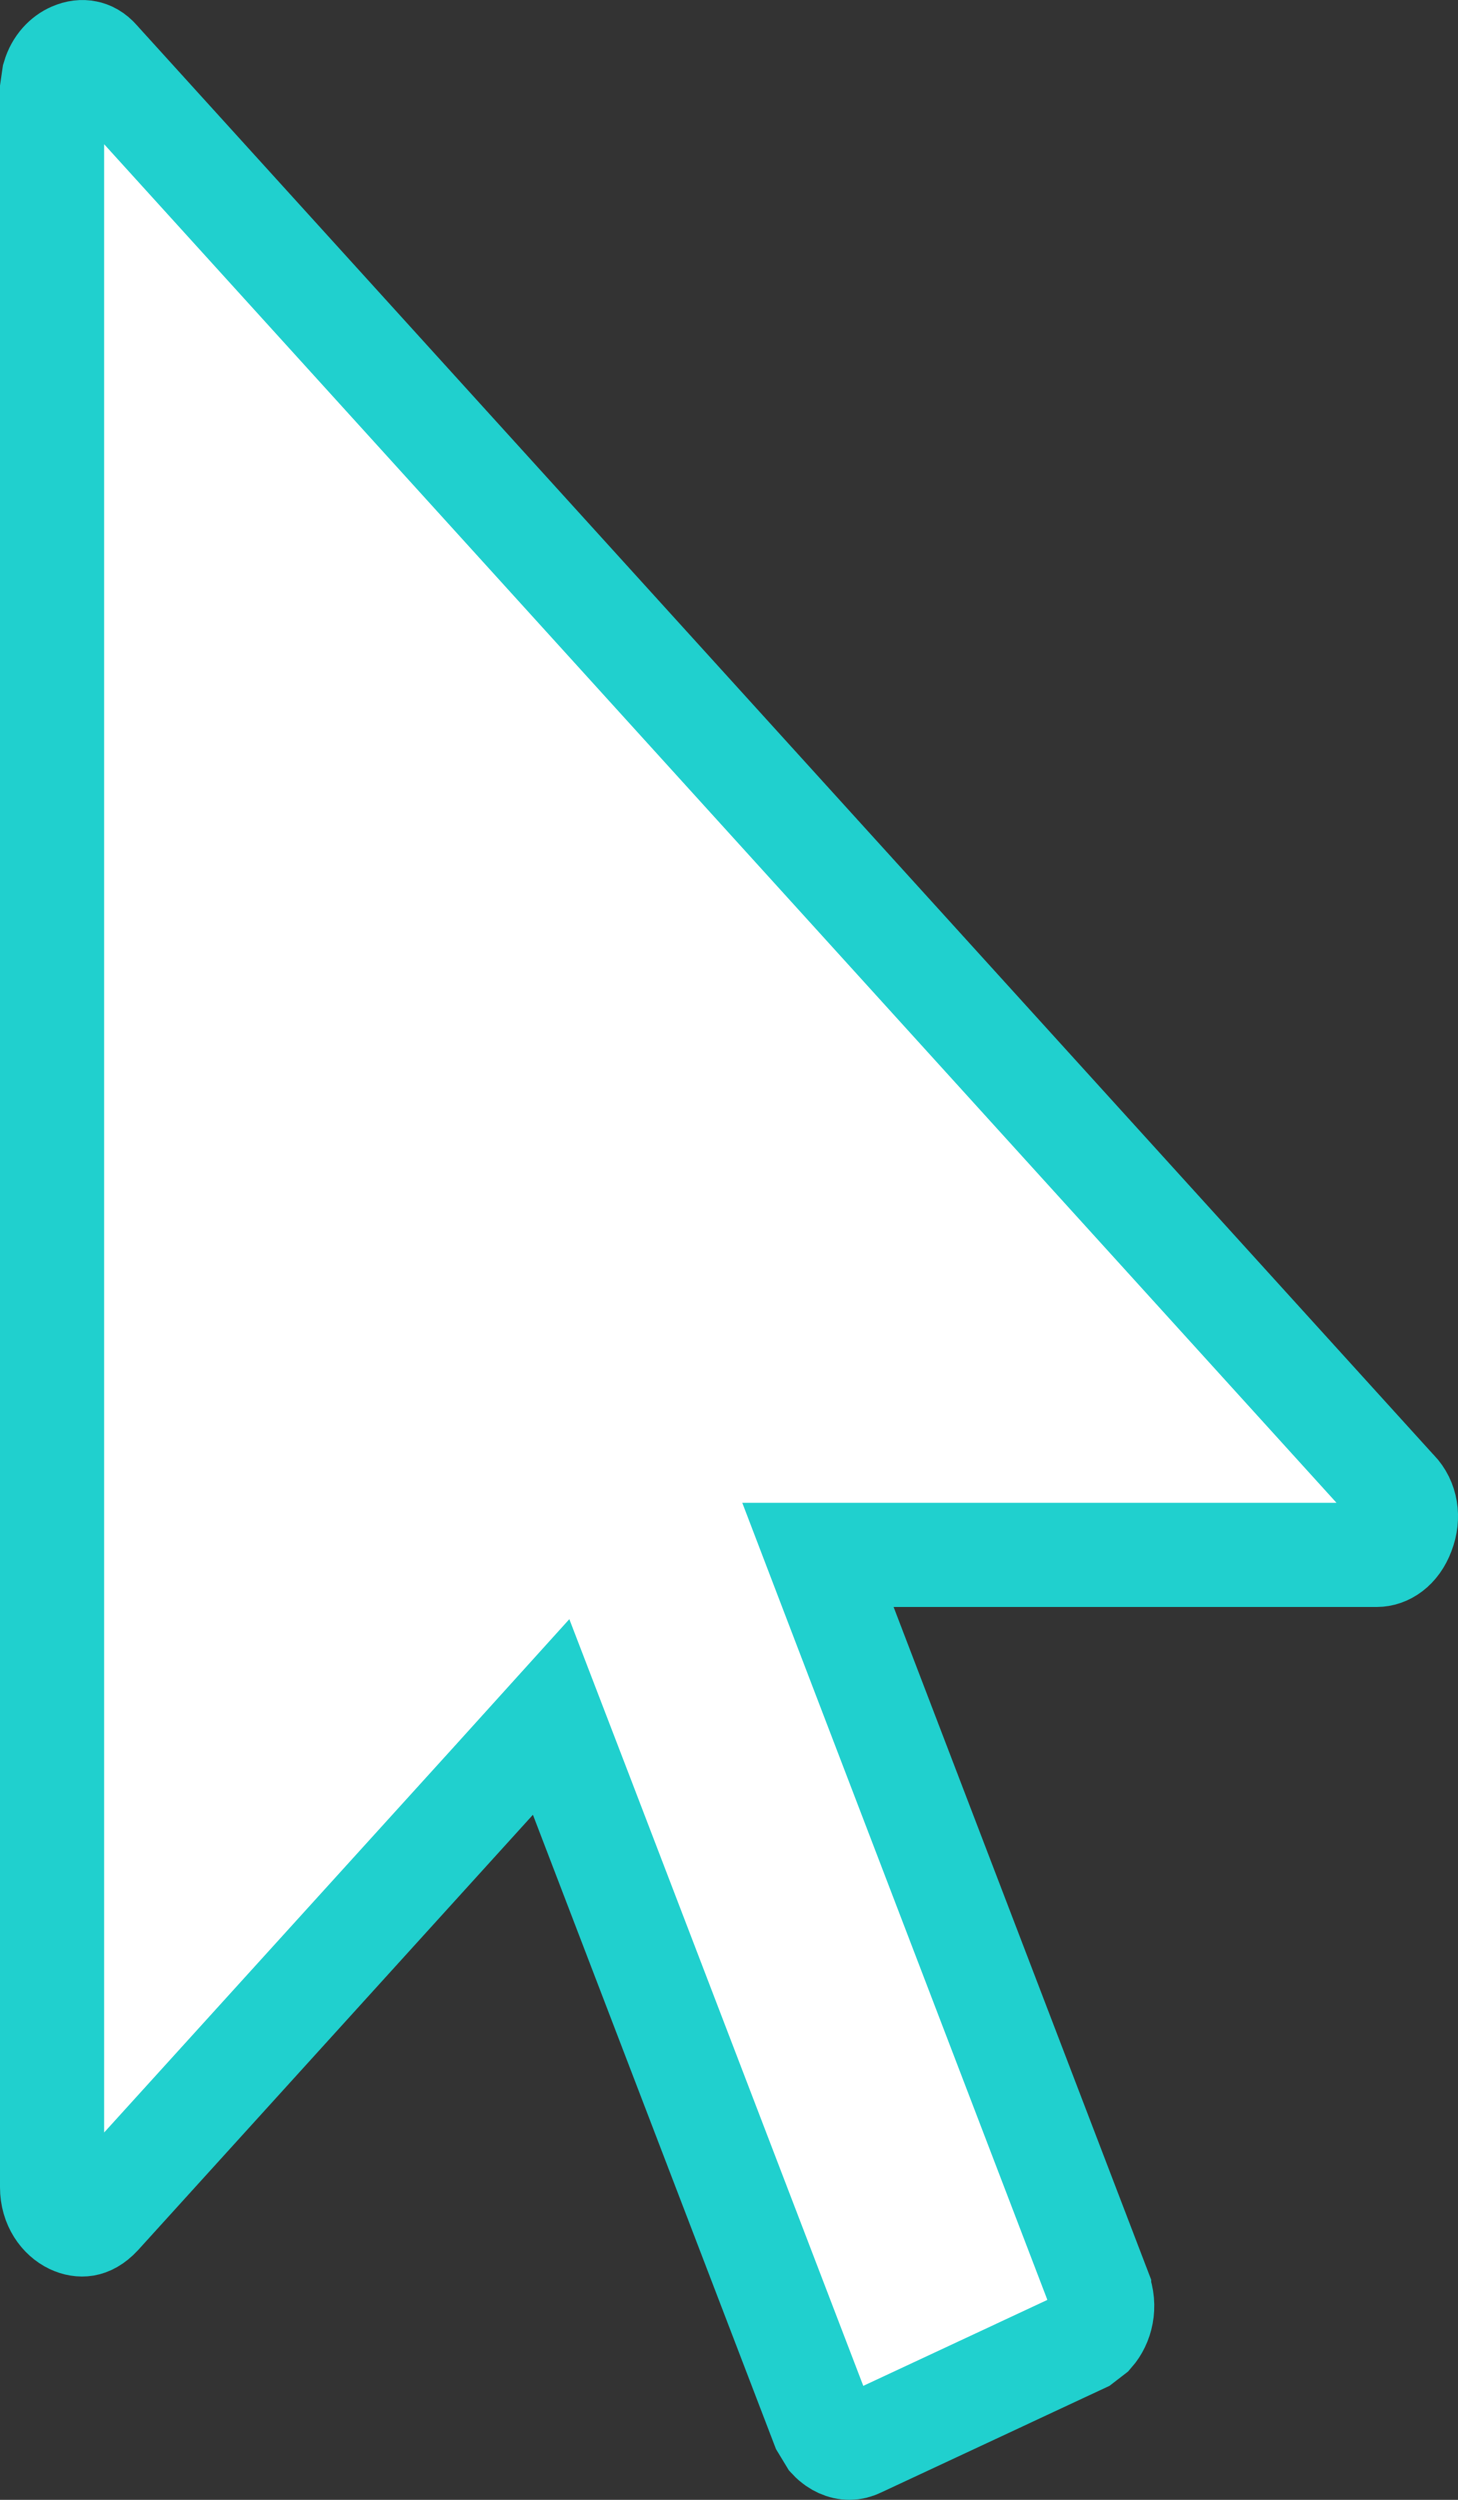 <svg width="7" height="12" viewBox="0 0 7 12" fill="none" xmlns="http://www.w3.org/2000/svg">
<rect x="0" y="0" width="7" height="12" fill="#333333" stroke="none"/>
<path d="M0.414 0.252C0.43 0.255 0.45 0.264 0.471 0.288L0.478 0.296L6.698 7.152L6.703 7.157C6.75 7.206 6.764 7.282 6.735 7.357C6.706 7.435 6.652 7.464 6.61 7.464H3.927L4.057 7.804L5.277 10.99V10.991C5.308 11.072 5.287 11.152 5.244 11.201L5.196 11.238L4.123 11.739C4.092 11.754 4.063 11.753 4.034 11.74C4.019 11.733 4.003 11.723 3.988 11.707L3.951 11.646L2.792 8.622L2.646 8.242L2.373 8.544L0.478 10.633C0.449 10.664 0.425 10.674 0.408 10.677C0.39 10.68 0.368 10.677 0.345 10.666C0.297 10.643 0.25 10.585 0.25 10.499V0.429L0.259 0.367C0.275 0.313 0.311 0.277 0.348 0.261C0.373 0.25 0.396 0.248 0.414 0.252Z" fill="white" stroke="#20D0CE" stroke-width="0.5"/>
</svg>
